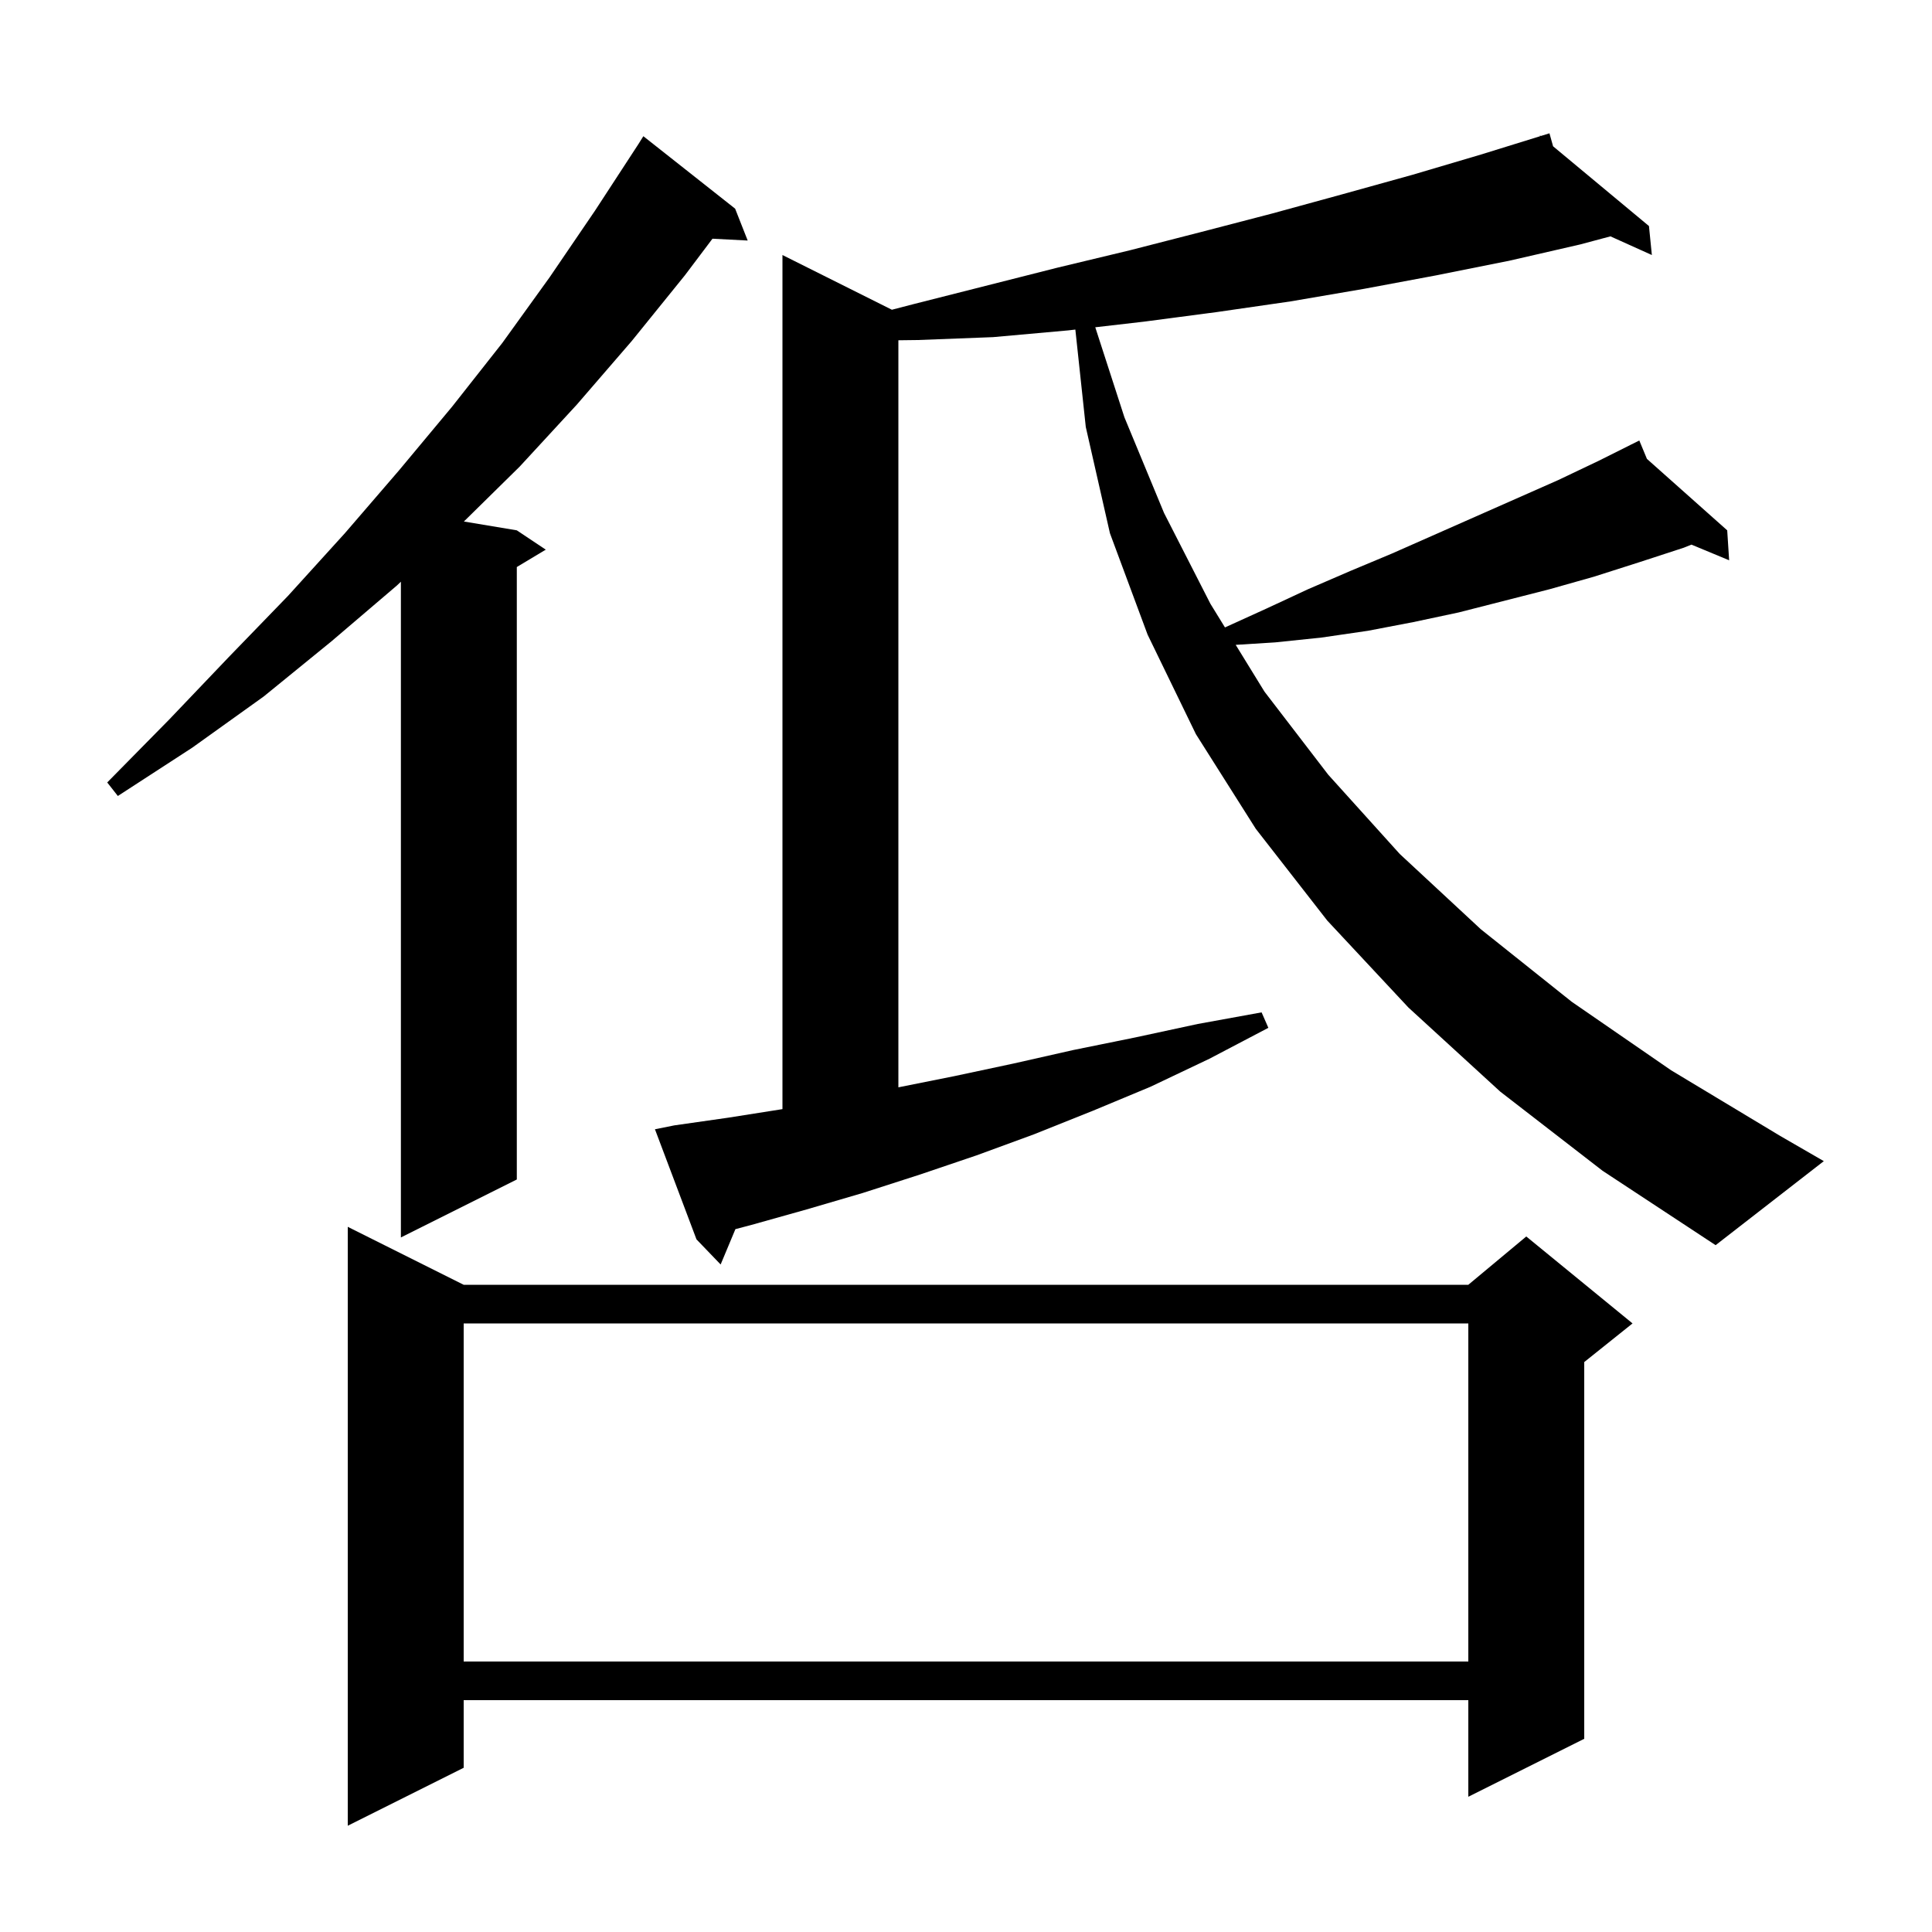<svg xmlns="http://www.w3.org/2000/svg" xmlns:xlink="http://www.w3.org/1999/xlink" version="1.1" baseProfile="full" viewBox="0 0 200 200" width="200" height="200"><g fill="currentColor"><path d="M 48.0 133.0 L 152.0 133.0 L 158.0 128.0 L 169.0 137.0 L 164.0 141.0 L 164.0 180.0 L 152.0 186.0 L 152.0 176.0 L 48.0 176.0 L 48.0 183.0 L 36.0 189.0 L 36.0 127.0 Z M 48.0 137.0 L 48.0 172.0 L 152.0 172.0 L 152.0 137.0 Z M 155.3 113.0 L 145.8 104.3 L 137.4 95.3 L 130.0 85.8 L 123.8 76.0 L 118.8 65.7 L 114.9 55.2 L 112.4 44.2 L 111.32 34.117 L 110.6 34.2 L 102.8 34.9 L 95.0 35.2 L 93.0 35.225 L 93.0 112.56 L 98.8 111.4 L 104.9 110.1 L 111.1 108.7 L 117.5 107.4 L 124.0 106.0 L 130.6 104.8 L 131.3 106.4 L 125.2 109.6 L 119.1 112.5 L 113.1 115.0 L 107.1 117.4 L 101.1 119.6 L 95.2 121.6 L 89.3 123.5 L 83.5 125.2 L 77.8 126.8 L 76.13 127.24 L 74.6 130.9 L 72.1 128.3 L 67.8 116.9 L 69.8 116.5 L 75.4 115.7 L 81.0 114.816 L 81.0 26.4 L 92.328 32.064 L 94.5 31.5 L 109.5 27.7 L 117.0 25.9 L 124.4 24.0 L 131.7 22.1 L 139.0 20.1 L 146.2 18.1 L 153.3 16.0 L 159.437 14.099 L 159.4 14.0 L 159.496 14.08 L 160.4 13.8 L 160.774 15.143 L 170.7 23.4 L 171.0 26.4 L 166.712 24.467 L 163.6 25.3 L 156.2 27.0 L 148.7 28.5 L 141.2 29.9 L 133.6 31.2 L 126.0 32.3 L 118.4 33.3 L 113.382 33.879 L 116.4 43.2 L 120.5 53.1 L 125.3 62.5 L 126.808 64.951 L 131.1 63.0 L 135.4 61.0 L 139.8 59.1 L 144.1 57.3 L 161.3 49.7 L 165.5 47.7 L 168.82 46.04 L 168.8 46.0 L 168.836 46.032 L 169.7 45.6 L 170.489 47.503 L 178.8 54.9 L 179.0 58.0 L 175.1 56.38 L 174.3 56.7 L 169.7 58.2 L 165.0 59.7 L 160.4 61.0 L 151.0 63.4 L 146.3 64.4 L 141.6 65.3 L 136.8 66.0 L 132.0 66.5 L 127.919 66.755 L 130.9 71.6 L 137.5 80.2 L 144.9 88.4 L 153.3 96.2 L 162.7 103.7 L 173.0 110.8 L 184.3 117.6 L 188.8 120.2 L 177.6 128.9 L 165.9 121.2 Z M 76.1 21.6 L 77.4 24.9 L 73.755 24.711 L 70.9 28.5 L 65.4 35.3 L 59.7 41.9 L 53.8 48.3 L 48.021 53.987 L 53.5 54.9 L 56.5 56.9 L 53.5 58.7 L 53.5 122.1 L 41.5 128.1 L 41.5 60.219 L 41.1 60.6 L 34.3 66.4 L 27.3 72.1 L 19.9 77.4 L 12.2 82.4 L 11.1 81.0 L 17.5 74.5 L 23.7 68.0 L 29.8 61.7 L 35.7 55.2 L 41.3 48.7 L 46.8 42.1 L 52.0 35.5 L 56.9 28.7 L 61.6 21.8 L 66.1 14.9 L 66.6 14.1 Z "/></g></svg>